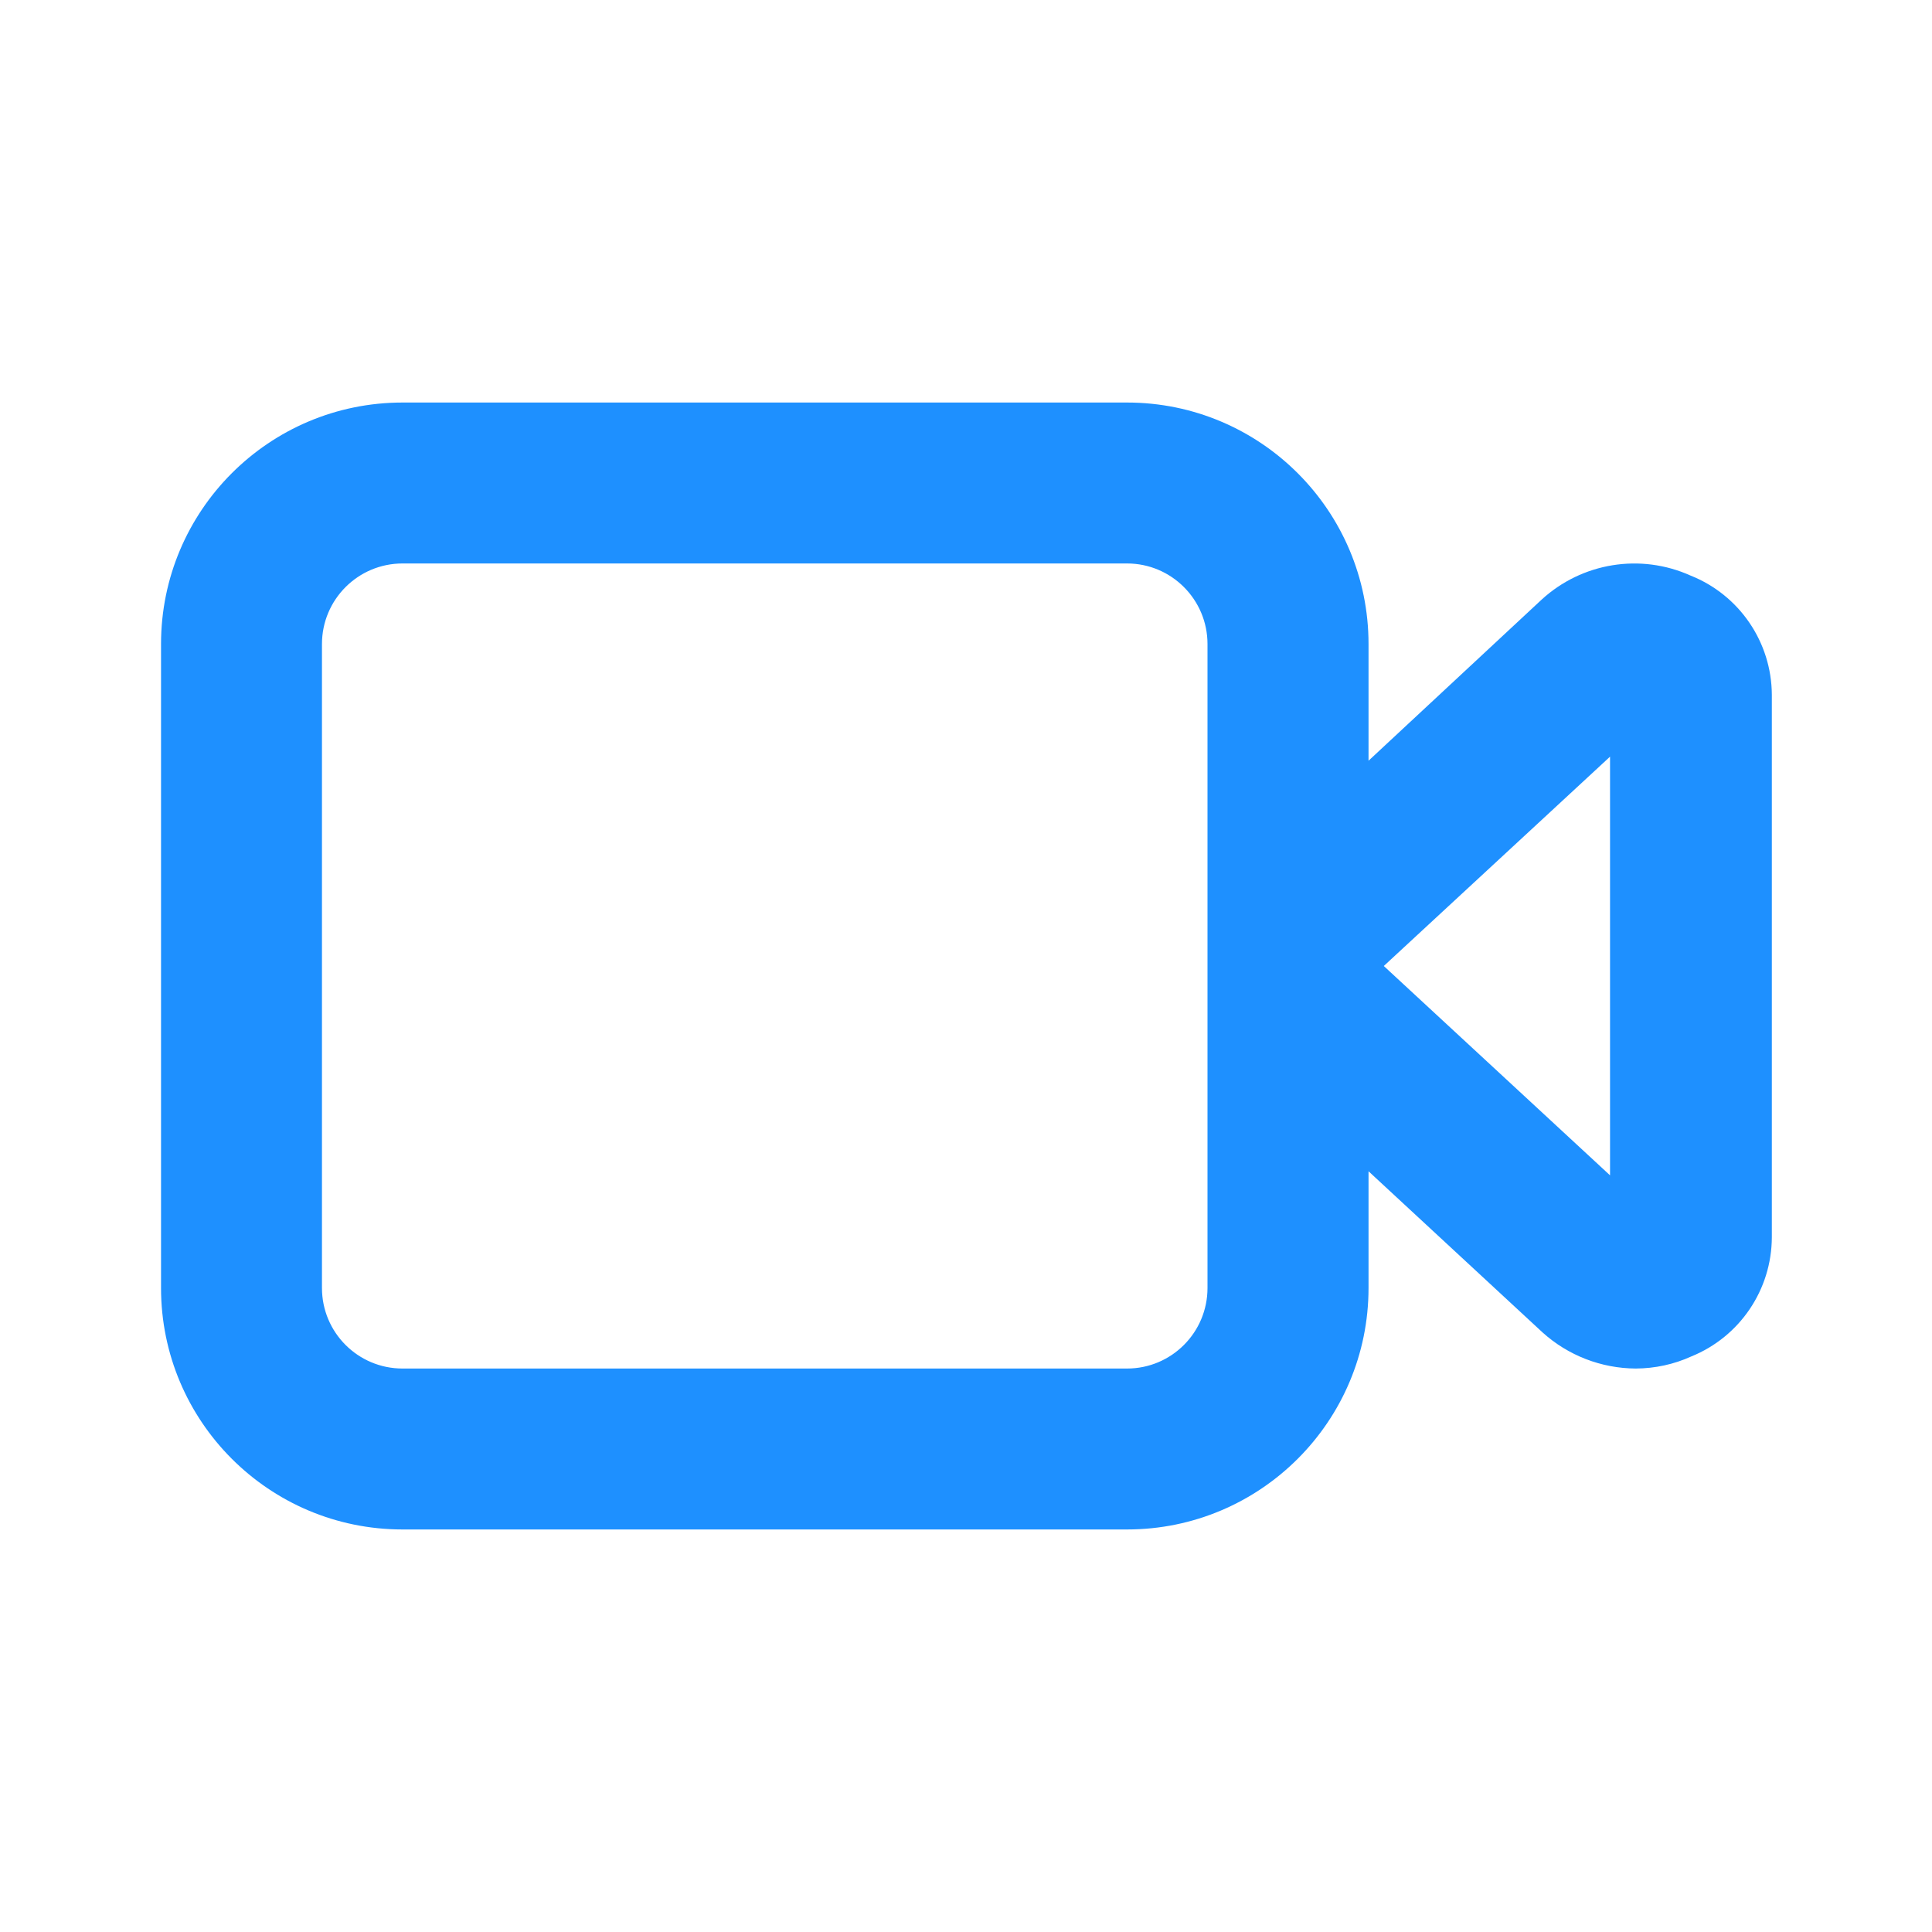 <svg width="20" height="20" viewBox="0 0 20 20" fill="none" xmlns="http://www.w3.org/2000/svg">
<path fill-rule="evenodd" clip-rule="evenodd" d="M17.5 5.958V5.958C16.982 5.725 16.376 5.824 15.958 6.208L14.167 7.875V6.667V6.667C14.167 5.286 13.047 4.167 11.667 4.167H4.167H4.167C2.786 4.167 1.667 5.286 1.667 6.667V6.667V13.333V13.333C1.667 14.714 2.786 15.833 4.167 15.833H11.667V15.833C13.047 15.833 14.167 14.714 14.167 13.333V13.333V12.125L15.967 13.792V13.792C16.232 14.032 16.576 14.165 16.933 14.167V14.167C17.132 14.166 17.328 14.124 17.508 14.042V14.042C18.011 13.838 18.34 13.351 18.342 12.808V7.192V7.192C18.339 6.647 18.006 6.159 17.5 5.958L17.5 5.958ZM12.5 13.333V13.333C12.5 13.794 12.127 14.167 11.667 14.167H4.167V14.167C3.706 14.167 3.333 13.794 3.333 13.333V13.333V6.667V6.667C3.333 6.207 3.706 5.833 4.167 5.833H11.667V5.833C12.127 5.833 12.5 6.207 12.5 6.667V13.333ZM16.667 12.167L14.325 10L16.667 7.833V12.167Z" fill="#1E90FF"/>
</svg>
